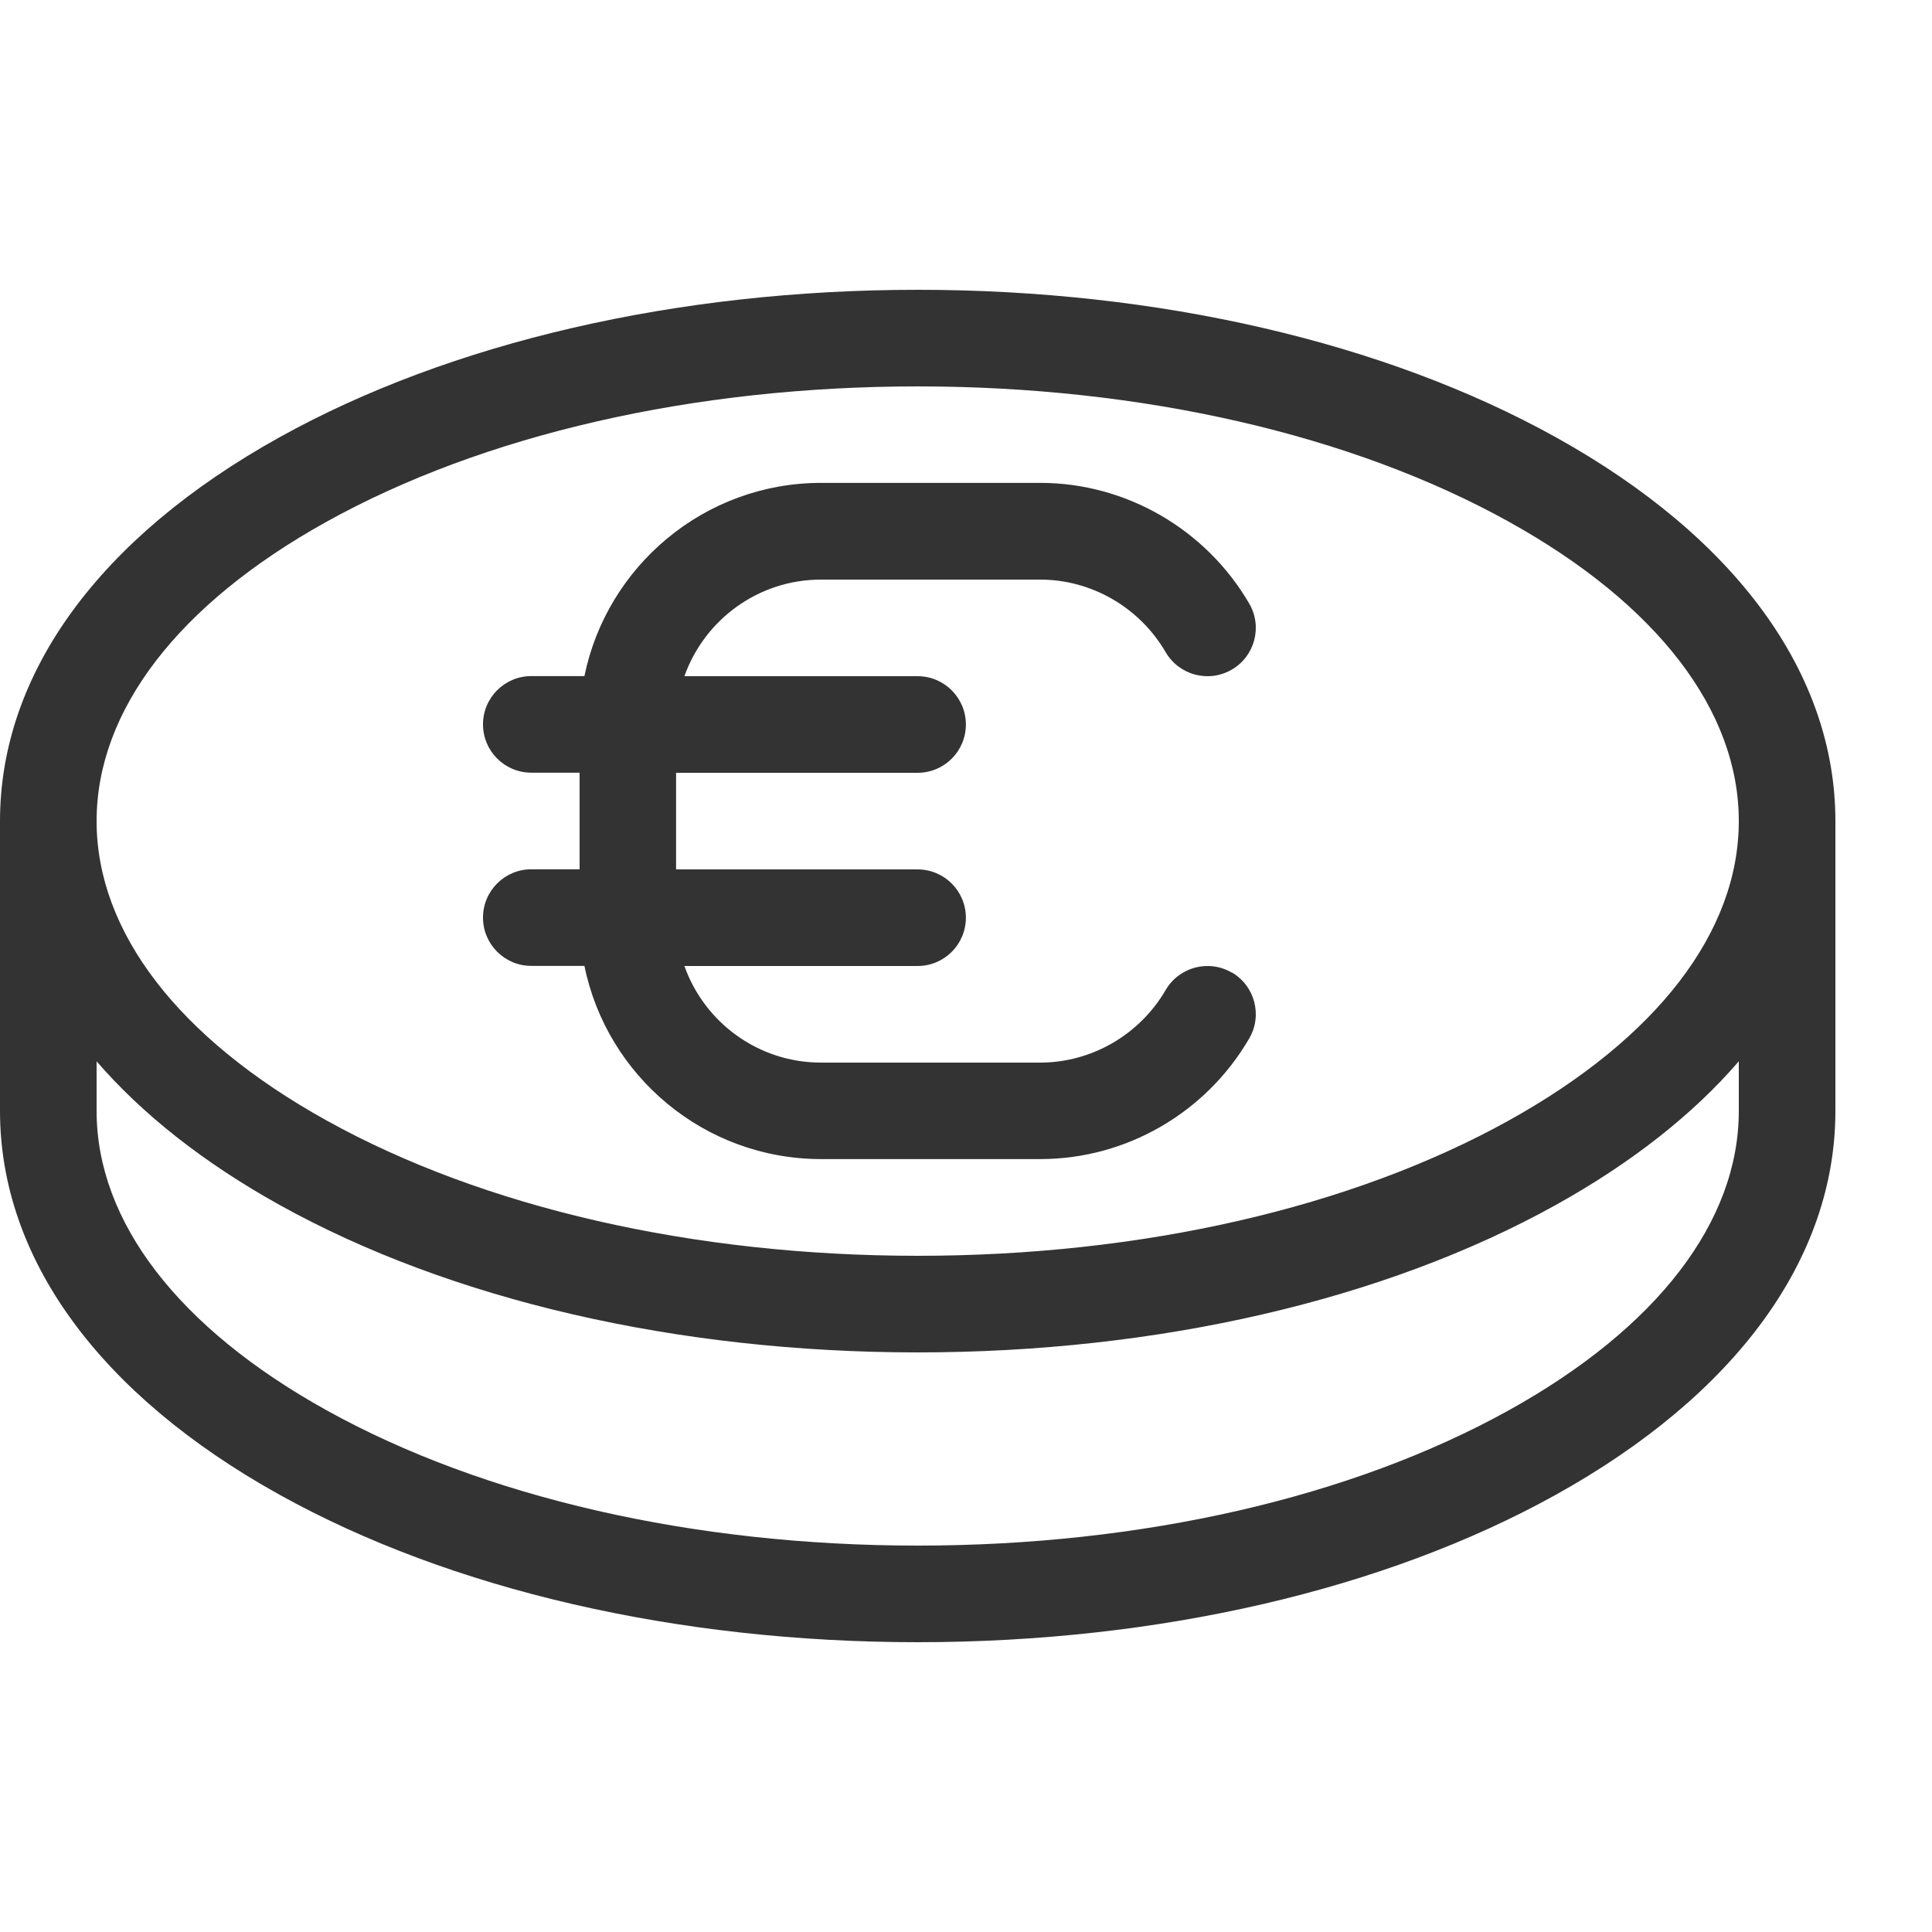 <?xml version="1.0" encoding="UTF-8"?> <svg xmlns="http://www.w3.org/2000/svg" width="32" height="32" viewBox="0 0 32 32" fill="none"><path d="M25.771 7.243C22.934 5.667 19.181 4.8 15.2 4.8C11.219 4.8 7.466 5.667 4.629 7.243C1.643 8.902 0 11.158 0 13.6V18.4C0 20.84 1.643 23.098 4.629 24.757C7.466 26.333 11.219 27.2 15.2 27.2C19.181 27.2 22.934 26.333 25.771 24.757C28.757 23.098 30.4 20.842 30.4 18.4V13.6C30.4 11.16 28.757 8.902 25.771 7.243ZM5.406 8.643C8.01 7.197 11.488 6.4 15.2 6.4C18.912 6.4 22.39 7.197 24.994 8.643C27.448 10.006 28.8 11.768 28.8 13.6C28.8 15.432 27.448 17.194 24.994 18.557C22.39 20.003 18.912 20.8 15.2 20.8C11.488 20.8 8.01 20.003 5.406 18.557C2.952 17.194 1.6 15.432 1.6 13.6C1.6 11.768 2.952 10.006 5.406 8.643ZM28.8 18.4C28.8 20.234 27.448 21.994 24.994 23.357C22.39 24.803 18.912 25.6 15.2 25.6C11.488 25.6 8.01 24.803 5.406 23.357C2.952 21.994 1.6 20.232 1.6 18.4V17.579C2.358 18.456 3.374 19.259 4.629 19.957C7.466 21.533 11.219 22.4 15.2 22.4C19.181 22.4 22.934 21.533 25.771 19.957C27.026 19.259 28.042 18.458 28.8 17.579V18.4Z" fill="#333333"></path><path d="M20.402 16.109C20.019 15.886 19.53 16.016 19.307 16.398C18.875 17.139 18.08 17.6 17.23 17.6H13.598C12.555 17.6 11.666 16.931 11.336 16H15.198C15.64 16 15.998 15.642 15.998 15.2C15.998 14.758 15.64 14.4 15.198 14.4H11.198V12.8H15.198C15.64 12.8 15.998 12.442 15.998 12C15.998 11.558 15.64 11.2 15.198 11.2H11.336C11.666 10.269 12.555 9.6 13.598 9.6H17.23C18.08 9.6 18.875 10.061 19.307 10.802C19.53 11.184 20.019 11.314 20.402 11.091C20.784 10.869 20.914 10.379 20.691 9.997C19.974 8.765 18.648 7.998 17.232 7.998H13.6C11.669 7.998 10.053 9.374 9.68 11.198H8.8C8.358 11.198 8 11.557 8 11.998C8 12.44 8.358 12.798 8.8 12.798H9.6V14.398H8.8C8.358 14.398 8 14.757 8 15.198C8 15.64 8.358 15.998 8.8 15.998H9.68C10.051 17.822 11.667 19.198 13.6 19.198H17.232C18.65 19.198 19.974 18.434 20.691 17.2C20.914 16.818 20.784 16.328 20.402 16.106V16.109Z" fill="#333333"></path></svg> 